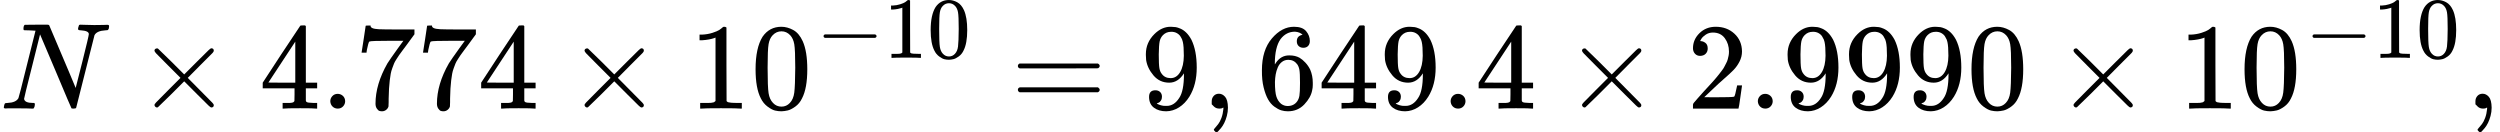<svg version="1.1" style="vertical-align: -0.439ex;" xmlns="http://www.w3.org/2000/svg" width="20348.5px" height="1077.9px"   viewBox="0 -883.9 20348.5 1077.9" xmlns:xlink="http://www.w3.org/1999/xlink"><defs><path id="MJX-50-TEX-I-1D441" d="M234 637Q231 637 226 637Q201 637 196 638T191 649Q191 676 202 682Q204 683 299 683Q376 683 387 683T401 677Q612 181 616 168L670 381Q723 592 723 606Q723 633 659 637Q635 637 635 648Q635 650 637 660Q641 676 643 679T653 683Q656 683 684 682T767 680Q817 680 843 681T873 682Q888 682 888 672Q888 650 880 642Q878 637 858 637Q787 633 769 597L620 7Q618 0 599 0Q585 0 582 2Q579 5 453 305L326 604L261 344Q196 88 196 79Q201 46 268 46H278Q284 41 284 38T282 19Q278 6 272 0H259Q228 2 151 2Q123 2 100 2T63 2T46 1Q31 1 31 10Q31 14 34 26T39 40Q41 46 62 46Q130 49 150 85Q154 91 221 362L289 634Q287 635 234 637Z"></path><path id="MJX-50-TEX-N-D7" d="M630 29Q630 9 609 9Q604 9 587 25T493 118L389 222L284 117Q178 13 175 11Q171 9 168 9Q160 9 154 15T147 29Q147 36 161 51T255 146L359 250L255 354Q174 435 161 449T147 471Q147 480 153 485T168 490Q173 490 175 489Q178 487 284 383L389 278L493 382Q570 459 587 475T609 491Q630 491 630 471Q630 464 620 453T522 355L418 250L522 145Q606 61 618 48T630 29Z"></path><path id="MJX-50-TEX-N-34" d="M462 0Q444 3 333 3Q217 3 199 0H190V46H221Q241 46 248 46T265 48T279 53T286 61Q287 63 287 115V165H28V211L179 442Q332 674 334 675Q336 677 355 677H373L379 671V211H471V165H379V114Q379 73 379 66T385 54Q393 47 442 46H471V0H462ZM293 211V545L74 212L183 211H293Z"></path><path id="MJX-50-TEX-N-2E" d="M78 60Q78 84 95 102T138 120Q162 120 180 104T199 61Q199 36 182 18T139 0T96 17T78 60Z"></path><path id="MJX-50-TEX-N-37" d="M55 458Q56 460 72 567L88 674Q88 676 108 676H128V672Q128 662 143 655T195 646T364 644H485V605L417 512Q408 500 387 472T360 435T339 403T319 367T305 330T292 284T284 230T278 162T275 80Q275 66 275 52T274 28V19Q270 2 255 -10T221 -22Q210 -22 200 -19T179 0T168 40Q168 198 265 368Q285 400 349 489L395 552H302Q128 552 119 546Q113 543 108 522T98 479L95 458V455H55V458Z"></path><path id="MJX-50-TEX-N-31" d="M213 578L200 573Q186 568 160 563T102 556H83V602H102Q149 604 189 617T245 641T273 663Q275 666 285 666Q294 666 302 660V361L303 61Q310 54 315 52T339 48T401 46H427V0H416Q395 3 257 3Q121 3 100 0H88V46H114Q136 46 152 46T177 47T193 50T201 52T207 57T213 61V578Z"></path><path id="MJX-50-TEX-N-30" d="M96 585Q152 666 249 666Q297 666 345 640T423 548Q460 465 460 320Q460 165 417 83Q397 41 362 16T301 -15T250 -22Q224 -22 198 -16T137 16T82 83Q39 165 39 320Q39 494 96 585ZM321 597Q291 629 250 629Q208 629 178 597Q153 571 145 525T137 333Q137 175 145 125T181 46Q209 16 250 16Q290 16 318 46Q347 76 354 130T362 333Q362 478 354 524T321 597Z"></path><path id="MJX-50-TEX-N-2212" d="M84 237T84 250T98 270H679Q694 262 694 250T679 230H98Q84 237 84 250Z"></path><path id="MJX-50-TEX-N-3D" d="M56 347Q56 360 70 367H707Q722 359 722 347Q722 336 708 328L390 327H72Q56 332 56 347ZM56 153Q56 168 72 173H708Q722 163 722 153Q722 140 707 133H70Q56 140 56 153Z"></path><path id="MJX-50-TEX-N-39" d="M352 287Q304 211 232 211Q154 211 104 270T44 396Q42 412 42 436V444Q42 537 111 606Q171 666 243 666Q245 666 249 666T257 665H261Q273 665 286 663T323 651T370 619T413 560Q456 472 456 334Q456 194 396 97Q361 41 312 10T208 -22Q147 -22 108 7T68 93T121 149Q143 149 158 135T173 96Q173 78 164 65T148 49T135 44L131 43Q131 41 138 37T164 27T206 22H212Q272 22 313 86Q352 142 352 280V287ZM244 248Q292 248 321 297T351 430Q351 508 343 542Q341 552 337 562T323 588T293 615T246 625Q208 625 181 598Q160 576 154 546T147 441Q147 358 152 329T172 282Q197 248 244 248Z"></path><path id="MJX-50-TEX-N-2C" d="M78 35T78 60T94 103T137 121Q165 121 187 96T210 8Q210 -27 201 -60T180 -117T154 -158T130 -185T117 -194Q113 -194 104 -185T95 -172Q95 -168 106 -156T131 -126T157 -76T173 -3V9L172 8Q170 7 167 6T161 3T152 1T140 0Q113 0 96 17Z"></path><path id="MJX-50-TEX-N-36" d="M42 313Q42 476 123 571T303 666Q372 666 402 630T432 550Q432 525 418 510T379 495Q356 495 341 509T326 548Q326 592 373 601Q351 623 311 626Q240 626 194 566Q147 500 147 364L148 360Q153 366 156 373Q197 433 263 433H267Q313 433 348 414Q372 400 396 374T435 317Q456 268 456 210V192Q456 169 451 149Q440 90 387 34T253 -22Q225 -22 199 -14T143 16T92 75T56 172T42 313ZM257 397Q227 397 205 380T171 335T154 278T148 216Q148 133 160 97T198 39Q222 21 251 21Q302 21 329 59Q342 77 347 104T352 209Q352 289 347 316T329 361Q302 397 257 397Z"></path><path id="MJX-50-TEX-N-32" d="M109 429Q82 429 66 447T50 491Q50 562 103 614T235 666Q326 666 387 610T449 465Q449 422 429 383T381 315T301 241Q265 210 201 149L142 93L218 92Q375 92 385 97Q392 99 409 186V189H449V186Q448 183 436 95T421 3V0H50V19V31Q50 38 56 46T86 81Q115 113 136 137Q145 147 170 174T204 211T233 244T261 278T284 308T305 340T320 369T333 401T340 431T343 464Q343 527 309 573T212 619Q179 619 154 602T119 569T109 550Q109 549 114 549Q132 549 151 535T170 489Q170 464 154 447T109 429Z"></path></defs><g stroke="currentColor" fill="currentColor" stroke-width="0" transform="scale(1,-1)"><g ><g ><use  xlink:href="#MJX-50-TEX-I-1D441"></use></g><g  transform="translate(1110.2,0)"><use  xlink:href="#MJX-50-TEX-N-D7"></use></g><g  transform="translate(2110.4,0)"><use  xlink:href="#MJX-50-TEX-N-34"></use><use  xlink:href="#MJX-50-TEX-N-2E" transform="translate(500,0)"></use><use  xlink:href="#MJX-50-TEX-N-37" transform="translate(778,0)"></use><use  xlink:href="#MJX-50-TEX-N-37" transform="translate(1278,0)"></use><use  xlink:href="#MJX-50-TEX-N-34" transform="translate(1778,0)"></use></g><g  transform="translate(4610.7,0)"><use  xlink:href="#MJX-50-TEX-N-D7"></use></g><g  transform="translate(5610.9,0)"><g ><use  xlink:href="#MJX-50-TEX-N-31"></use><use  xlink:href="#MJX-50-TEX-N-30" transform="translate(500,0)"></use></g><g  transform="translate(1033,413) scale(0.707)" ><g ><use  xlink:href="#MJX-50-TEX-N-2212"></use></g><g  transform="translate(778,0)"><use  xlink:href="#MJX-50-TEX-N-31"></use><use  xlink:href="#MJX-50-TEX-N-30" transform="translate(500,0)"></use></g></g></g><g  transform="translate(8228.9,0)"><use  xlink:href="#MJX-50-TEX-N-3D"></use></g><g  transform="translate(9284.7,0)"><use  xlink:href="#MJX-50-TEX-N-39"></use></g><g  transform="translate(9784.7,0)"><use  xlink:href="#MJX-50-TEX-N-2C"></use></g><g  transform="translate(10229.3,0)"><use  xlink:href="#MJX-50-TEX-N-36"></use><use  xlink:href="#MJX-50-TEX-N-34" transform="translate(500,0)"></use><use  xlink:href="#MJX-50-TEX-N-39" transform="translate(1000,0)"></use><use  xlink:href="#MJX-50-TEX-N-2E" transform="translate(1500,0)"></use><use  xlink:href="#MJX-50-TEX-N-34" transform="translate(1778,0)"></use></g><g  transform="translate(12729.6,0)"><use  xlink:href="#MJX-50-TEX-N-D7"></use></g><g  transform="translate(13729.8,0)"><use  xlink:href="#MJX-50-TEX-N-32"></use><use  xlink:href="#MJX-50-TEX-N-2E" transform="translate(500,0)"></use><use  xlink:href="#MJX-50-TEX-N-39" transform="translate(778,0)"></use><use  xlink:href="#MJX-50-TEX-N-39" transform="translate(1278,0)"></use><use  xlink:href="#MJX-50-TEX-N-39" transform="translate(1778,0)"></use><use  xlink:href="#MJX-50-TEX-N-30" transform="translate(2278,0)"></use></g><g  transform="translate(16730,0)"><use  xlink:href="#MJX-50-TEX-N-D7"></use></g><g  transform="translate(17730.2,0)"><g ><use  xlink:href="#MJX-50-TEX-N-31"></use><use  xlink:href="#MJX-50-TEX-N-30" transform="translate(500,0)"></use></g><g  transform="translate(1033,413) scale(0.707)" ><g ><use  xlink:href="#MJX-50-TEX-N-2212"></use></g><g  transform="translate(778,0)"><use  xlink:href="#MJX-50-TEX-N-31"></use><use  xlink:href="#MJX-50-TEX-N-30" transform="translate(500,0)"></use></g></g></g><g  transform="translate(20070.5,0)"><use  xlink:href="#MJX-50-TEX-N-2C"></use></g></g></g></svg>